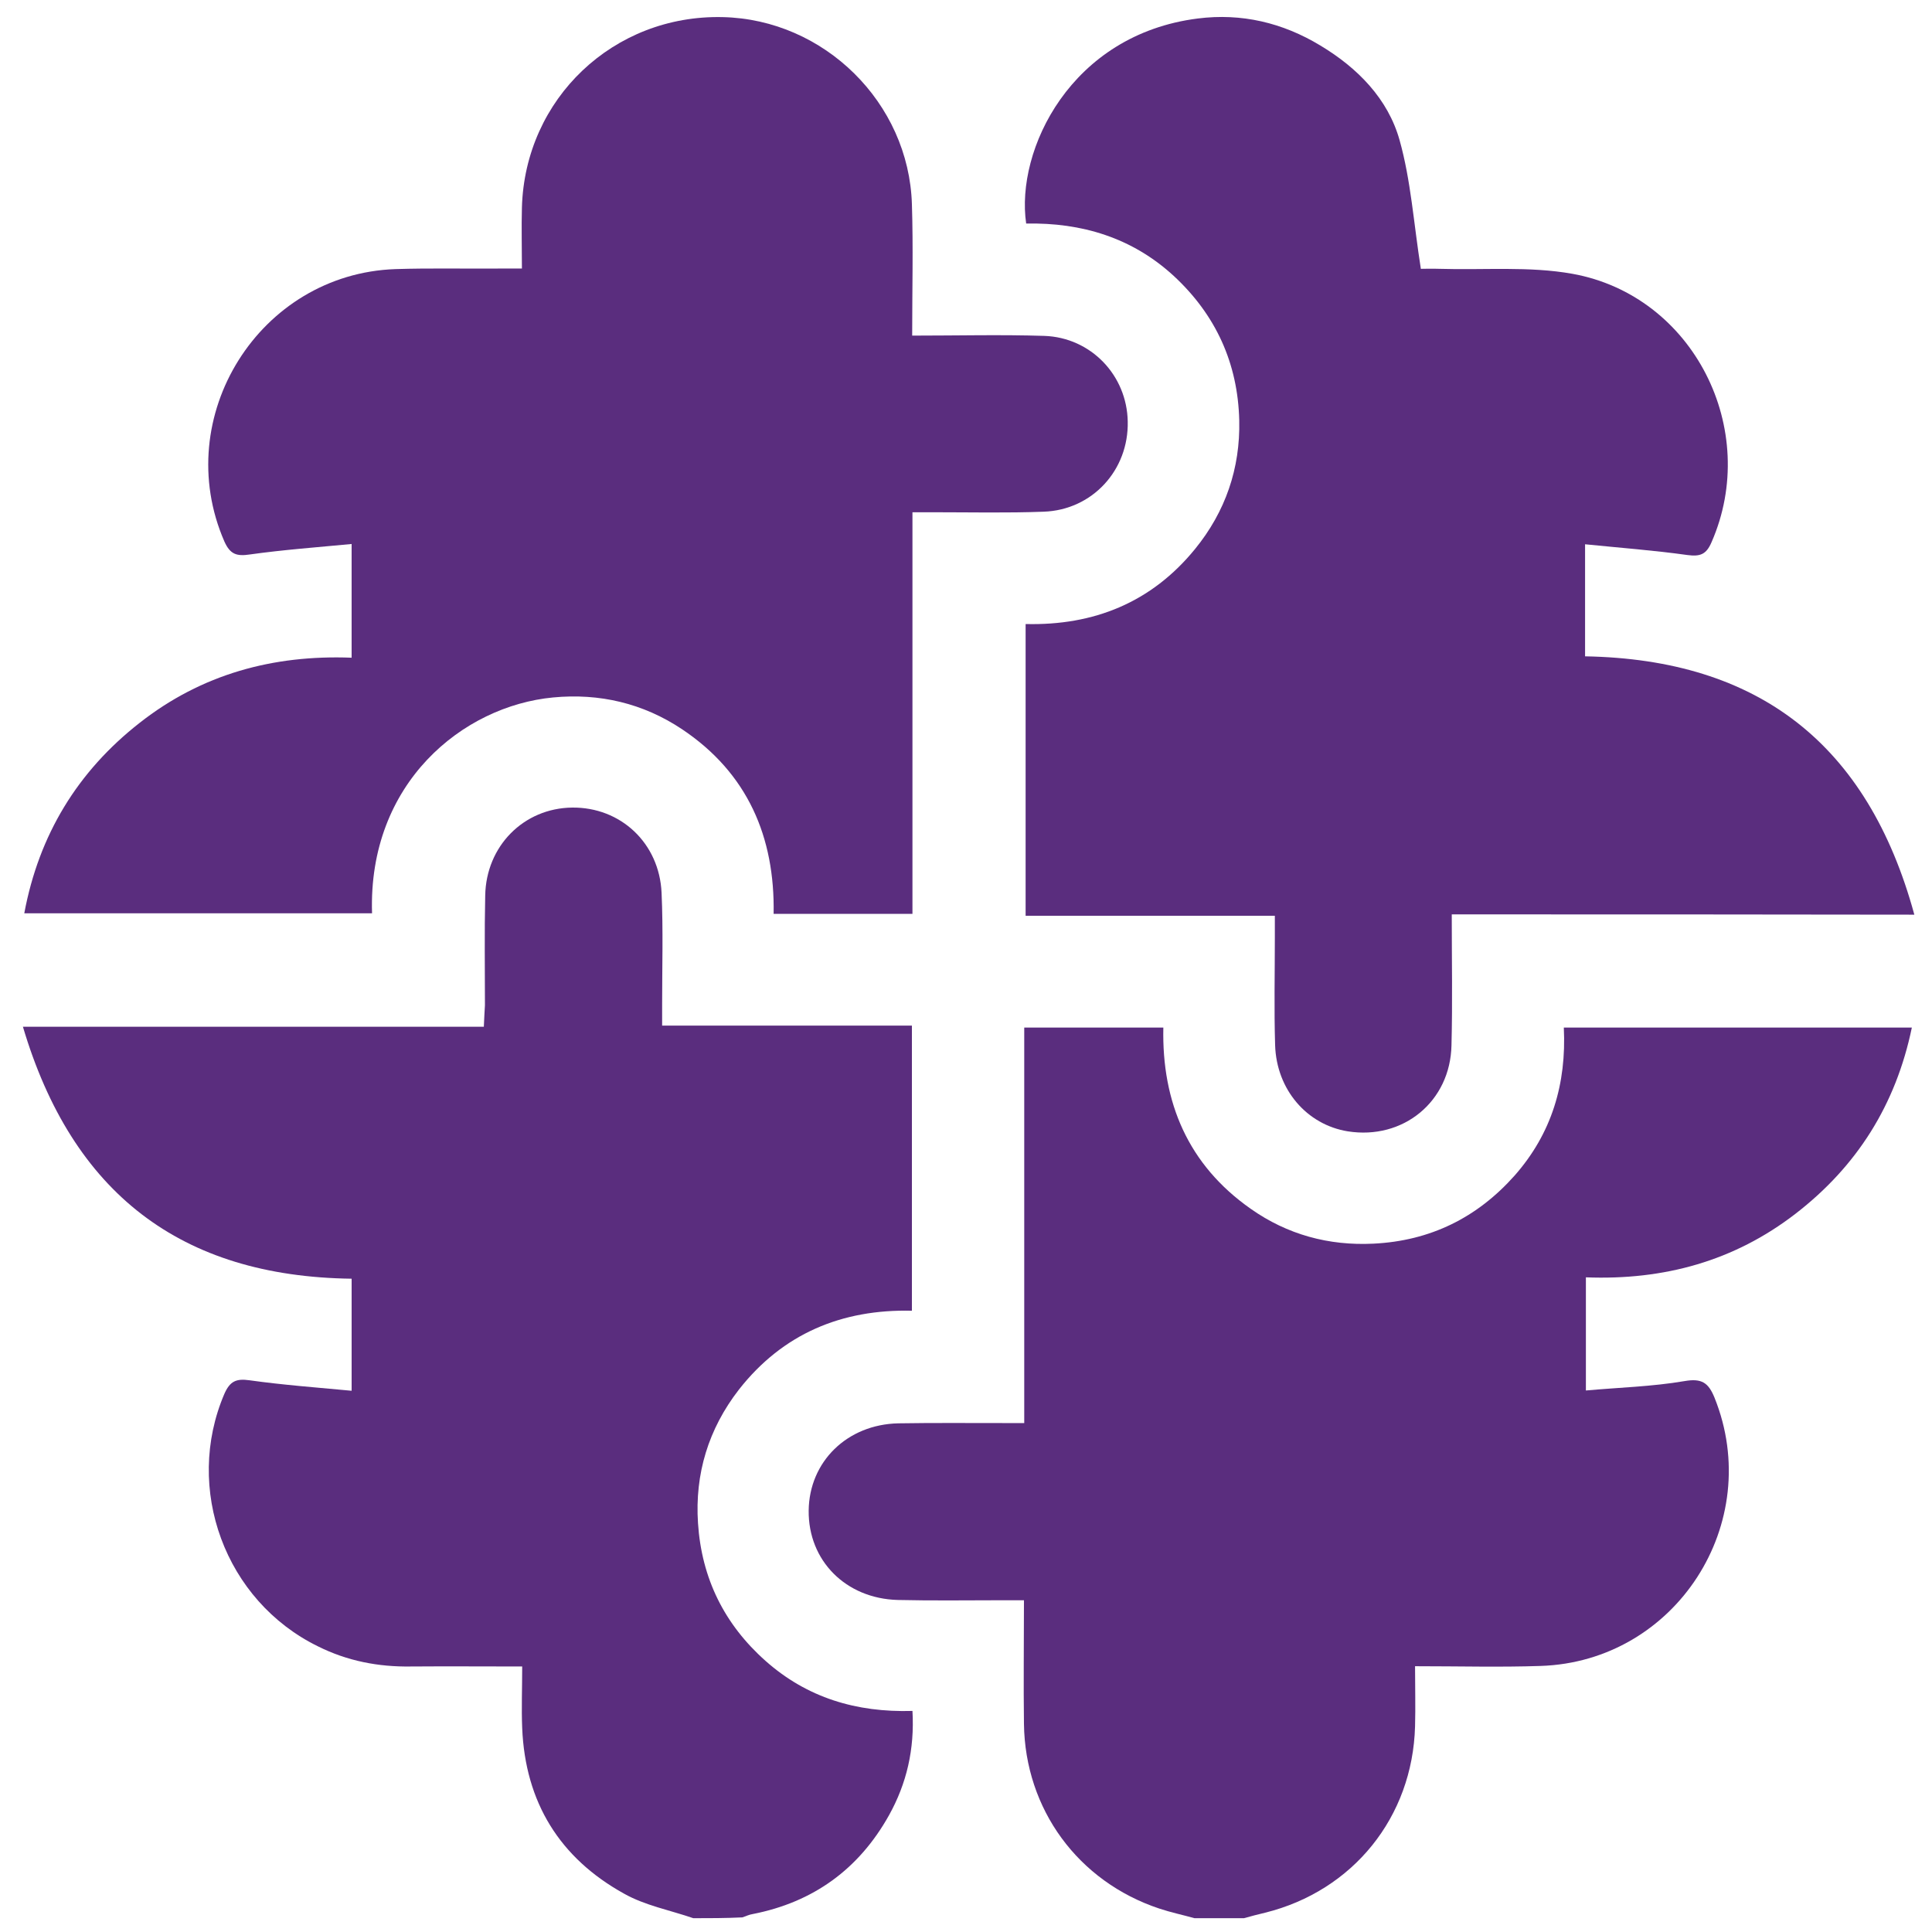 <svg xmlns="http://www.w3.org/2000/svg" xmlns:xlink="http://www.w3.org/1999/xlink" id="Layer_1" x="0px" y="0px" viewBox="0 0 70 70" style="enable-background:new 0 0 70 70;" xml:space="preserve"><style type="text/css">	.st0{fill:#5A2D7E;}</style><path class="st0" d="M25.12,69.5c-0.84-0.29-1.75-0.46-2.51-0.89c-2.33-1.29-3.58-3.31-3.69-6c-0.03-0.71,0-1.42,0-2.23 c-1.39,0-2.71-0.01-4.02,0c-1.19,0.02-2.32-0.2-3.38-0.73c-3.37-1.65-4.86-5.72-3.39-9.15c0.2-0.45,0.42-0.56,0.91-0.49 c1.21,0.17,2.43,0.26,3.7,0.38c0-1.45,0-2.74,0-4.06c-6.19-0.08-10.12-3.1-11.91-9.13c5.63,0,11.13,0,16.7,0 c0.01-0.31,0.03-0.55,0.04-0.78c0-1.32-0.02-2.65,0.01-3.97c0.03-1.8,1.4-3.17,3.15-3.19c1.76-0.02,3.16,1.29,3.24,3.09 c0.06,1.34,0.02,2.69,0.02,4.03c0,0.24,0,0.48,0,0.78c3.06,0,6.03,0,9.05,0c0,3.46,0,6.85,0,10.33c-2.54-0.06-4.68,0.83-6.27,2.86 c-1.1,1.42-1.6,3.05-1.48,4.84c0.13,1.99,0.95,3.66,2.45,4.99c1.5,1.33,3.28,1.87,5.32,1.81c0.08,1.39-0.21,2.63-0.85,3.78 c-1.09,1.95-2.74,3.15-4.94,3.58c-0.13,0.02-0.25,0.08-0.37,0.12C26.29,69.5,25.7,69.5,25.12,69.5z"></path><path class="st0" d="M43.28,69.5c-0.43-0.12-0.86-0.21-1.28-0.35c-2.94-0.98-4.86-3.6-4.9-6.69c-0.02-1.46,0-2.91,0-4.48 c-0.27,0-0.51,0-0.74,0c-1.28,0-2.56,0.02-3.83-0.01c-1.89-0.05-3.25-1.43-3.23-3.24c0.02-1.77,1.39-3.12,3.25-3.16 c1.25-0.02,2.51-0.01,3.77-0.01c0.24,0,0.48,0,0.79,0c0-4.81,0-9.55,0-14.33c1.69,0,3.31,0,5.04,0c-0.06,2.71,0.9,4.98,3.17,6.57 c1.32,0.93,2.82,1.34,4.44,1.26c2.06-0.1,3.76-0.94,5.12-2.47c1.34-1.52,1.88-3.32,1.78-5.36c4.24,0,8.39,0,12.61,0 c-0.58,2.8-1.99,5.03-4.22,6.75c-2.22,1.71-4.76,2.41-7.59,2.3c0,1.35,0,2.64,0,4.1c1.2-0.11,2.4-0.14,3.57-0.34 c0.63-0.11,0.87,0.06,1.09,0.6c1.83,4.54-1.4,9.56-6.3,9.72c-1.47,0.05-2.95,0.01-4.55,0.01c0,0.76,0.02,1.47,0,2.18 c-0.09,3.29-2.25,5.96-5.43,6.75c-0.26,0.06-0.52,0.13-0.77,0.2C44.45,69.5,43.87,69.5,43.28,69.5z"></path><path class="st0" d="M52.6,33.13c0,1.66,0.03,3.2-0.01,4.74c-0.04,2.04-1.75,3.44-3.76,3.12c-1.48-0.24-2.58-1.51-2.63-3.12 c-0.04-1.3-0.01-2.6-0.01-3.9c0-0.24,0-0.49,0-0.79c-3.03,0-6.01,0-9.03,0c0-3.54,0-7.02,0-10.57c2.47,0.06,4.56-0.78,6.14-2.72 c1.1-1.35,1.64-2.92,1.6-4.66c-0.05-2.07-0.85-3.82-2.37-5.23c-1.51-1.39-3.34-1.94-5.35-1.9c-0.39-2.66,1.61-6.85,6.22-7.43 c1.58-0.2,3.07,0.15,4.44,0.98c1.35,0.81,2.45,1.93,2.87,3.43c0.41,1.46,0.51,3.01,0.77,4.66c0.11,0,0.39-0.01,0.67,0 c1.61,0.05,3.26-0.1,4.82,0.18c4.39,0.79,6.83,5.65,5.04,9.73c-0.19,0.44-0.41,0.52-0.87,0.46c-1.21-0.17-2.43-0.26-3.71-0.39 c0,1.44,0,2.72,0,4.06c6.27,0.11,10.24,3.17,11.93,9.36C63.71,33.13,58.21,33.13,52.6,33.13z"></path><path class="st0" d="M33.05,12.16c1.66,0,3.23-0.04,4.79,0.01c1.69,0.06,2.99,1.43,3.02,3.1c0.04,1.76-1.28,3.21-3.05,3.27 c-1.32,0.05-2.64,0.02-3.97,0.02c-0.24,0-0.48,0-0.78,0c0,4.89,0,9.7,0,14.55c-1.68,0-3.31,0-5.03,0c0.05-2.78-0.94-5.1-3.32-6.69 c-1.41-0.94-2.99-1.31-4.67-1.15c-3.27,0.31-6.71,3.1-6.56,7.82c-4.18,0-8.35,0-12.6,0c0.53-2.84,1.93-5.14,4.18-6.9 c2.24-1.76,4.83-2.47,7.68-2.36c0-1.37,0-2.66,0-4.12c-1.26,0.12-2.48,0.21-3.69,0.38c-0.47,0.07-0.71,0-0.92-0.47 c-1.97-4.52,1.27-9.7,6.2-9.87c1.25-0.04,2.51-0.01,3.77-0.02c0.24,0,0.48,0,0.81,0c0-0.79-0.02-1.5,0-2.21 c0.11-3.95,3.32-6.99,7.27-6.9c3.68,0.08,6.75,3.1,6.86,6.78C33.09,8.95,33.05,10.5,33.05,12.16z"></path></svg>